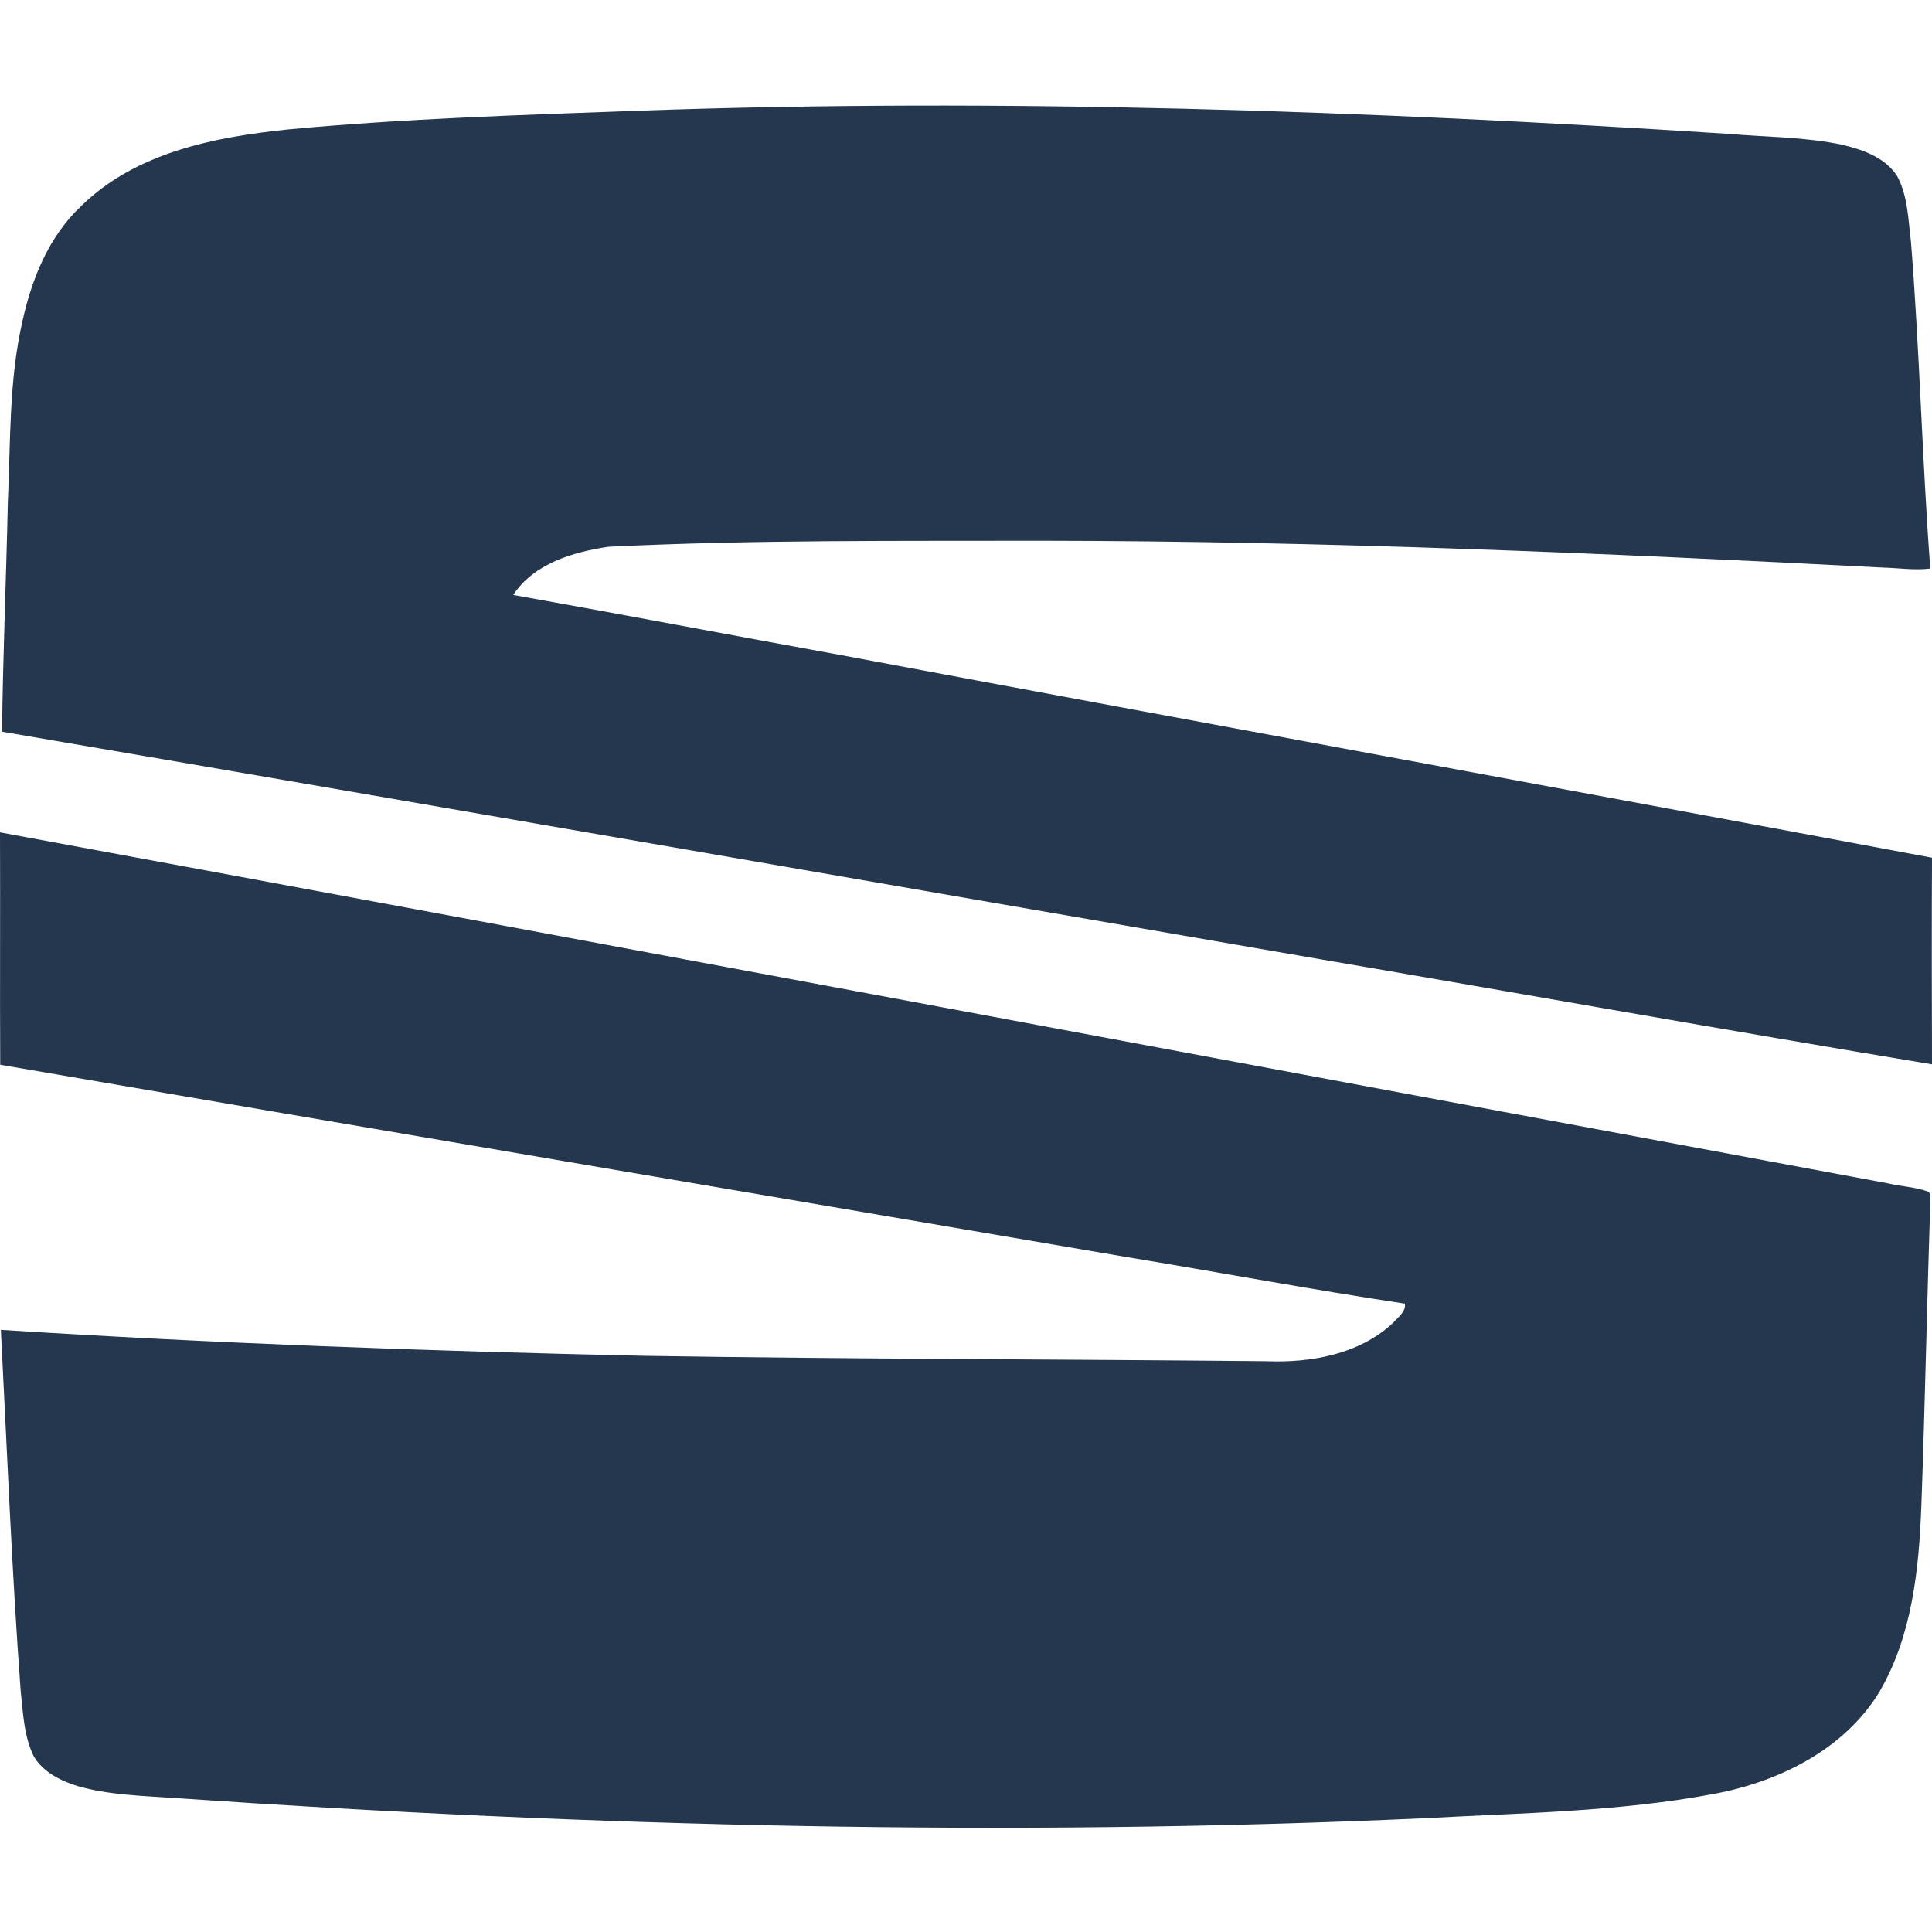 <svg width="18" height="18" viewBox="0 0 18 18" fill="none" xmlns="http://www.w3.org/2000/svg">
<path d="M5.956 1.031C9.34 0.912 12.726 1.03 16.104 1.247C16.46 1.278 16.82 1.275 17.17 1.35C17.359 1.396 17.564 1.468 17.675 1.64C17.776 1.827 17.778 2.046 17.804 2.252C17.885 3.266 17.908 4.284 17.984 5.297C17.838 5.315 17.691 5.292 17.545 5.288C14.94 5.153 12.333 5.041 9.723 5.038C8.372 5.041 7.019 5.028 5.669 5.094C5.342 5.142 4.971 5.251 4.782 5.543C5.804 5.725 6.823 5.92 7.844 6.105C11.229 6.739 14.616 7.358 18 7.991C17.997 8.632 17.998 9.274 18 9.916C16.096 9.601 14.197 9.261 12.295 8.936C8.203 8.231 4.112 7.516 0.019 6.817C0.027 6.105 0.058 5.393 0.073 4.68C0.099 4.115 0.082 3.543 0.21 2.989C0.296 2.598 0.455 2.205 0.751 1.925C1.263 1.418 2.003 1.276 2.692 1.205C3.777 1.104 4.867 1.071 5.956 1.031ZM0 7.755C5.862 8.836 11.722 9.936 17.584 11.024C17.712 11.055 17.849 11.058 17.972 11.105L17.986 11.139C17.954 12.1 17.936 13.062 17.901 14.024C17.879 14.617 17.816 15.238 17.511 15.761C17.183 16.301 16.574 16.6 15.97 16.713C15.081 16.88 14.173 16.891 13.272 16.94C9.397 17.116 5.514 17.019 1.645 16.753C1.336 16.731 1.021 16.726 0.721 16.64C0.565 16.591 0.405 16.512 0.317 16.368C0.222 16.179 0.216 15.964 0.193 15.758C0.11 14.637 0.066 13.513 0.008 12.39C2.003 12.517 4.003 12.588 6.002 12.632C7.933 12.663 9.863 12.663 11.794 12.682C12.211 12.699 12.661 12.62 12.977 12.327C13.023 12.274 13.098 12.225 13.09 12.146C12.22 12.015 11.355 11.853 10.486 11.71C6.992 11.113 3.496 10.521 0.002 9.92C-0.002 9.198 0.003 8.476 0 7.755Z" fill="#25374E"/>
</svg>
